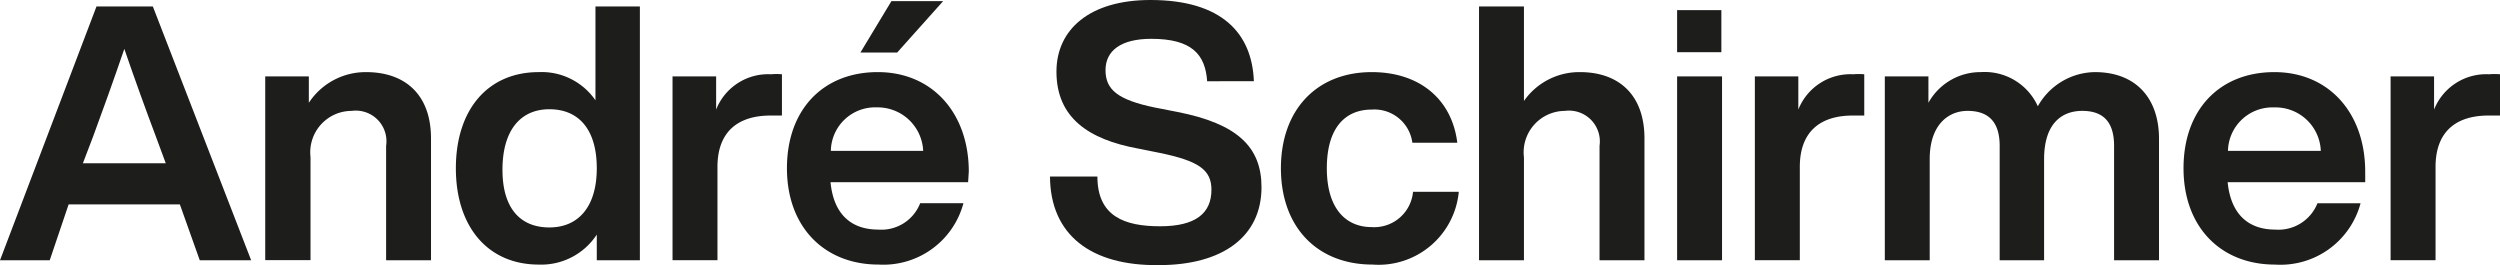 <svg xmlns="http://www.w3.org/2000/svg" width="235.773" height="25" viewBox="0 0 235.773 25"><g transform="translate(-770 -328.52)"><path d="M27.963,29.577H17.472L15.69,34.845H11L20.1,10.91h5.315l9.271,23.935H29.839ZM26.634,25.7l-.954-2.58c-.829-2.189-1.985-5.378-2.955-8.208-.969,2.83-2.111,6.019-2.924,8.208l-.985,2.58Z" transform="translate(759 318.22)" fill="#1d1d1b"/><path d="M42.634,21.124V32.614H38.4V21.827a2.892,2.892,0,0,0-3.252-3.3,3.908,3.908,0,0,0-3.877,4.362V32.6H27V15.277h4.112v2.486a6.41,6.41,0,0,1,5.409-2.892C40.179,14.87,42.634,16.981,42.634,21.124Z" transform="translate(768.014 320.451)" fill="#1d1d1b"/><path d="M55.854,10.91V34.845H51.789V32.422a6.254,6.254,0,0,1-5.472,2.83c-4.8,0-7.817-3.565-7.817-9.083s3-9.068,7.817-9.068a6.16,6.16,0,0,1,5.347,2.658V10.91ZM51.789,26.169c0-3.658-1.7-5.566-4.471-5.566s-4.424,2.048-4.424,5.706,1.7,5.441,4.424,5.441S51.789,29.811,51.789,26.169Z" transform="translate(774.493 318.22)" fill="#1d1d1b"/><path d="M61.888,15.008V18.9H60.825c-3.127,0-5.018,1.563-5.018,4.846v8.8H51.57V15.212h4.112v3.127a5.269,5.269,0,0,1,5.175-3.33A5.721,5.721,0,0,1,61.888,15.008Z" transform="translate(781.856 320.516)" fill="#1d1d1b"/><path d="M75.558,27.662H62.582c.3,3.127,2.048,4.471,4.5,4.471a3.924,3.924,0,0,0,3.955-2.486h4.08a7.817,7.817,0,0,1-8,5.785c-5.112,0-8.645-3.533-8.645-9.083s3.424-9.068,8.567-9.068,8.583,3.862,8.583,9.38ZM62.613,24.707h8.708a4.3,4.3,0,0,0-4.377-4.1,4.174,4.174,0,0,0-4.331,4.1Zm6.254-9.271H65.4l2.924-4.846H73.2Z" transform="translate(785.744 318.039)" fill="#1d1d1b"/><path d="M74.34,27.17h4.471c0,3.768,2.58,4.69,5.91,4.69s4.846-1.2,4.846-3.455c0-1.892-1.251-2.72-4.909-3.471l-2.017-.406c-4.69-.86-7.692-2.924-7.692-7.254,0-3.971,3.127-6.754,8.864-6.754,6.723,0,9.584,3.127,9.755,7.661H89.161c-.172-2.548-1.47-4-5.269-4-2.892,0-4.315,1.141-4.315,2.955s1.11,2.8,4.69,3.533l2.079.406c5.659,1.11,7.942,3.3,7.942,7.1,0,4.69-3.705,7.348-9.677,7.348C78.2,35.6,74.371,32.673,74.34,27.17Z" transform="translate(794.684 318)" fill="#1d1d1b"/><path d="M88.27,23.938c0-5.534,3.393-9.068,8.567-9.068,4.534,0,7.567,2.58,8.067,6.66h-4.237a3.611,3.611,0,0,0-3.83-3.127c-2.517,0-4.237,1.735-4.237,5.534s1.782,5.55,4.237,5.55a3.674,3.674,0,0,0,3.893-3.33h4.315a7.6,7.6,0,0,1-8.13,6.863C91.694,33.021,88.27,29.488,88.27,23.938Z" transform="translate(802.532 320.451)" fill="#1d1d1b"/><path d="M115.823,23.355V34.845h-4.237V24.058a2.908,2.908,0,0,0-3.267-3.3,3.908,3.908,0,0,0-3.862,4.377v9.709H100.22V10.91h4.237v8.911a6.363,6.363,0,0,1,5.284-2.72C113.368,17.1,115.823,19.212,115.823,23.355Z" transform="translate(809.265 318.22)" fill="#1d1d1b"/><path d="M112.17,17.384h4.237V34.721H112.17Zm0-6.254h4.174V15.1H112.17Z" transform="translate(815.997 318.344)" fill="#1d1d1b"/><path d="M127.178,15.008V18.9H126.1c-3.127,0-5,1.563-5,4.846v8.8H116.86V15.212h4.1v3.127a5.284,5.284,0,0,1,5.175-3.33,5.894,5.894,0,0,1,1.047,0Z" transform="translate(818.639 320.516)" fill="#1d1d1b"/><path d="M150.558,21.159v11.46h-4.237V21.831c0-2.22-.985-3.3-3-3.3s-3.6,1.282-3.6,4.549v9.537h-4.19V21.831c0-2.22-1.016-3.3-3.033-3.3-1.782,0-3.565,1.282-3.565,4.549v9.537H124.7V15.281h4.112v2.486a5.613,5.613,0,0,1,4.94-2.892,5.5,5.5,0,0,1,5.378,3.221,6.254,6.254,0,0,1,5.378-3.221C148.37,14.874,150.558,17.329,150.558,21.159Z" transform="translate(823.056 320.446)" fill="#1d1d1b"/><path d="M159.855,25.251H146.879c.313,3.127,2.048,4.471,4.5,4.471a3.955,3.955,0,0,0,3.971-2.486h4.065a7.817,7.817,0,0,1-8.067,5.785c-5.112,0-8.63-3.533-8.63-9.083s3.424-9.068,8.567-9.068,8.567,3.862,8.567,9.38ZM146.91,22.3h8.755a4.268,4.268,0,0,0-4.409-4.1,4.19,4.19,0,0,0-4.346,4.1Z" transform="translate(833.208 320.451)" fill="#1d1d1b"/><path d="M165.528,15.008V18.9H164.45c-3.127,0-5,1.563-5,4.846v8.8H155.21V15.212h4.1v3.127a5.284,5.284,0,0,1,5.175-3.33,5.894,5.894,0,0,1,1.047,0Z" transform="translate(840.245 320.516)" fill="#1d1d1b"/></g></svg>
